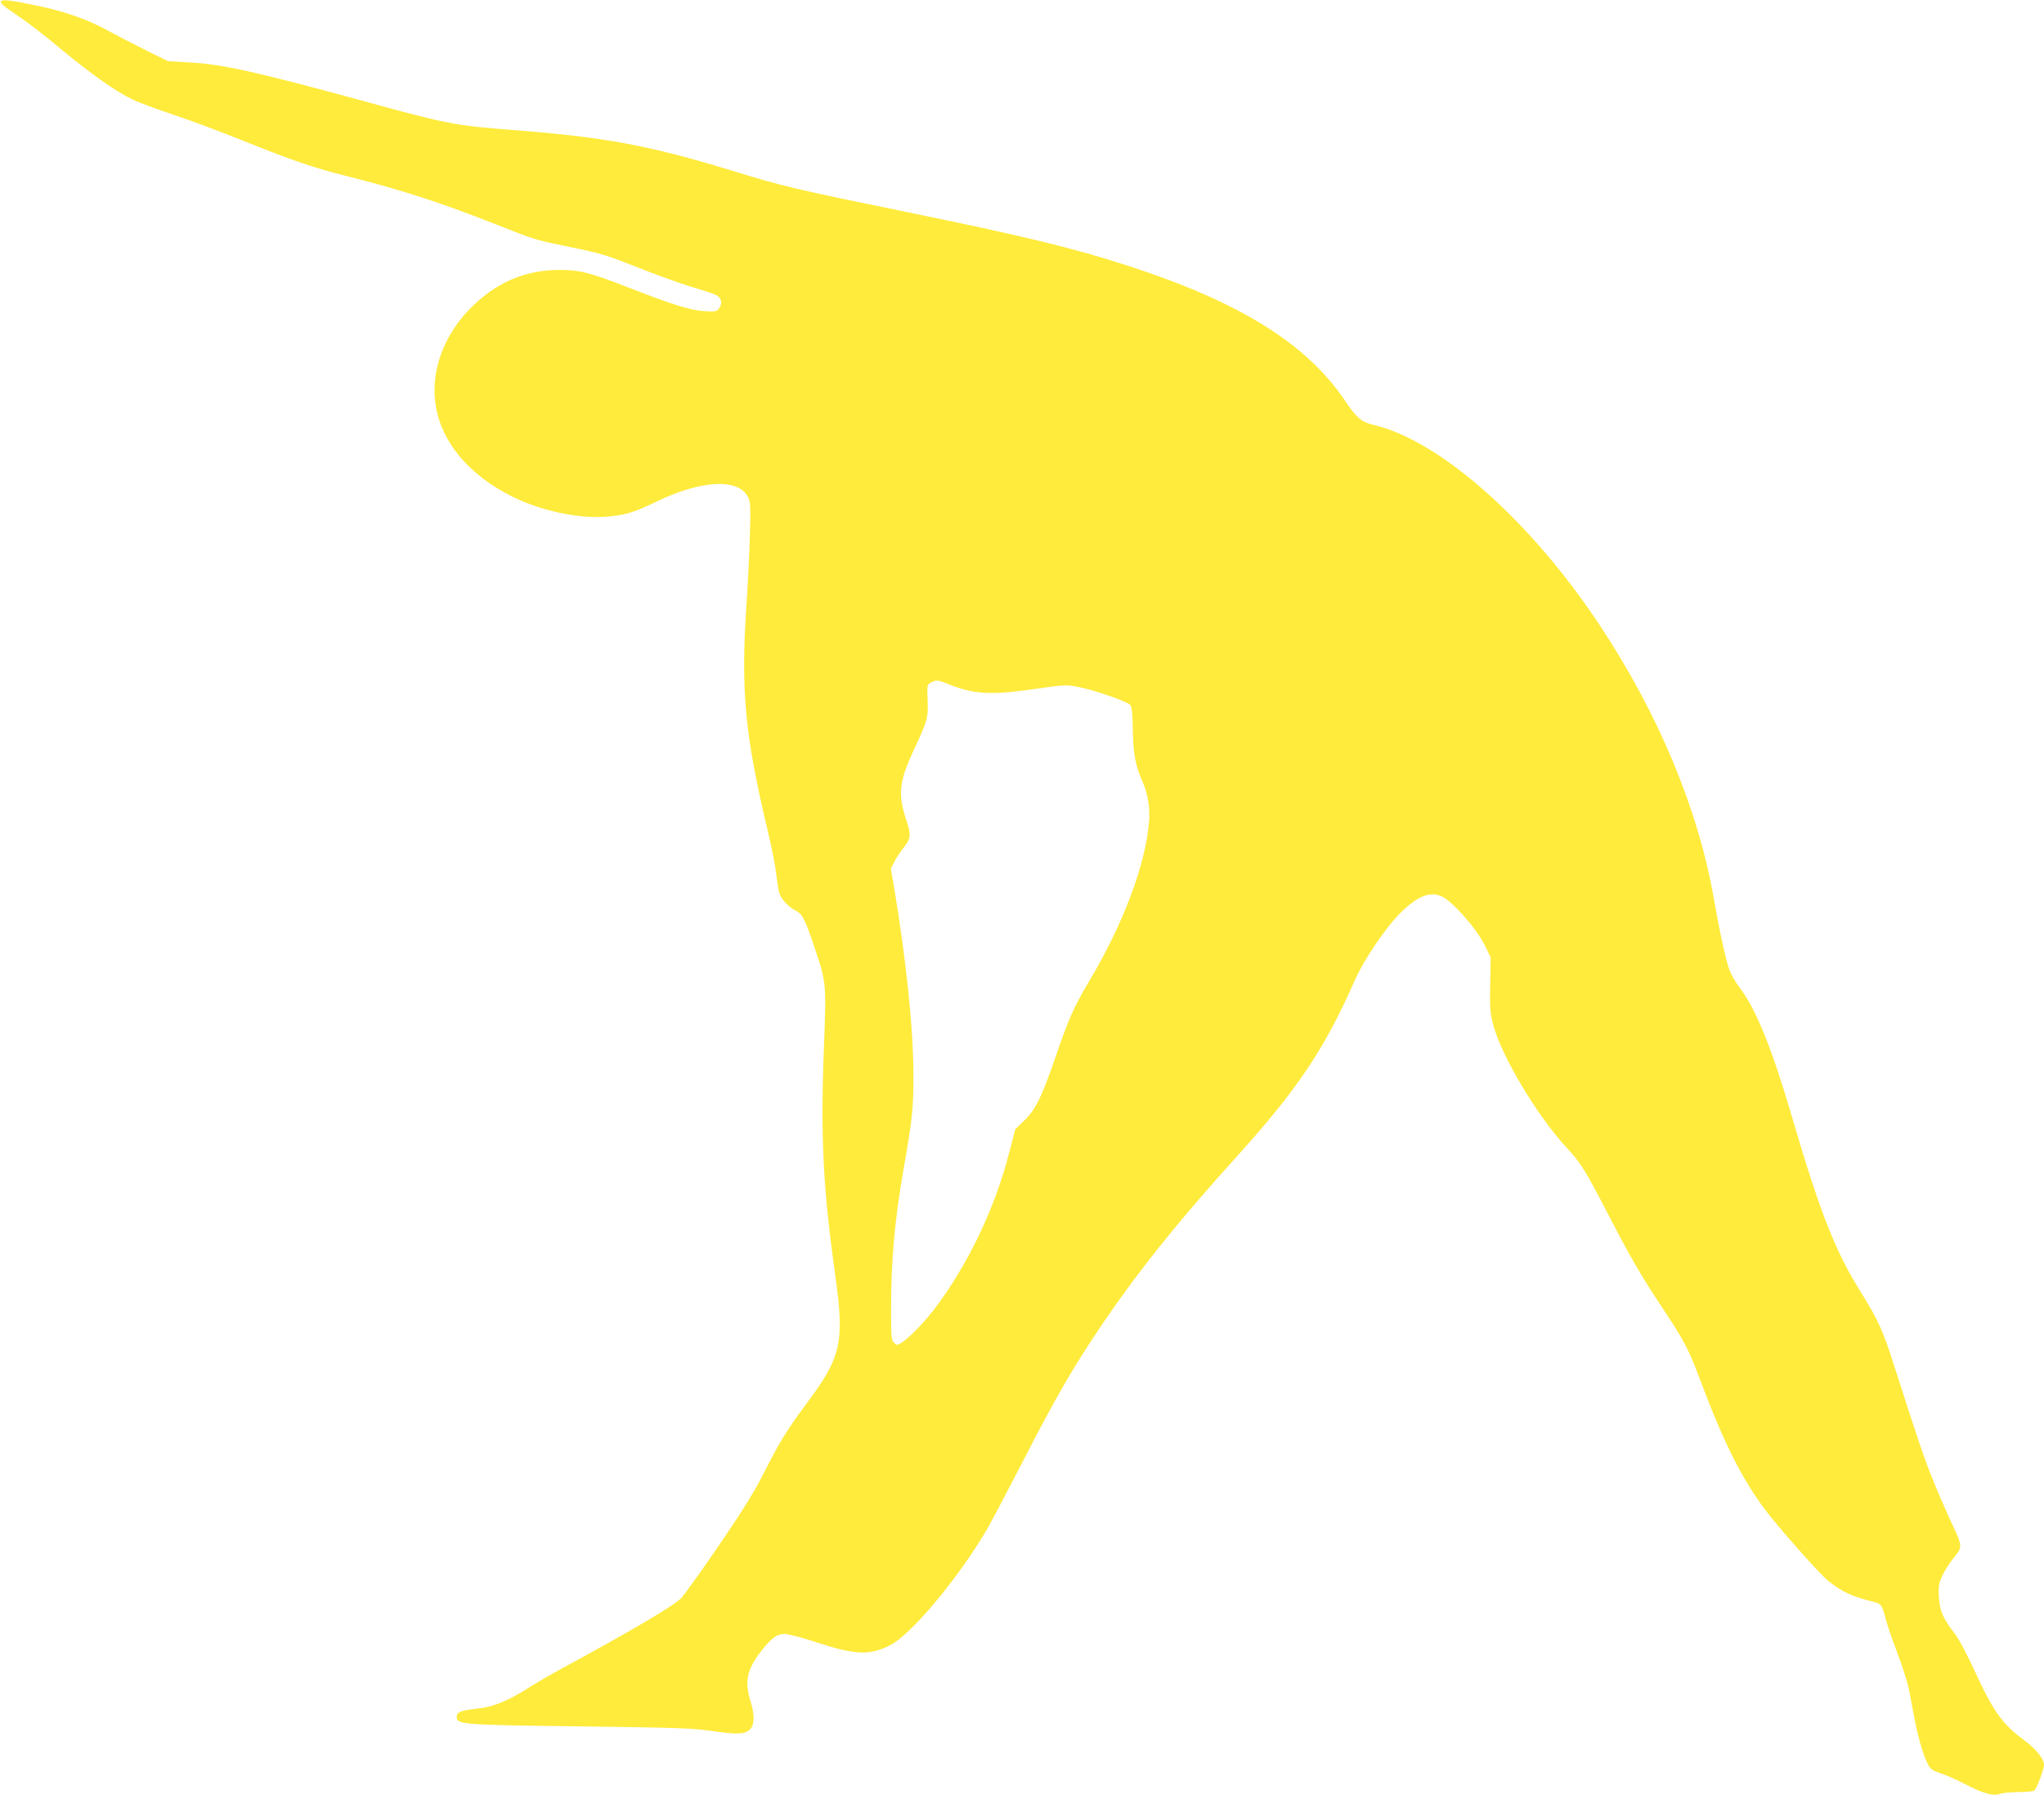<?xml version="1.0" standalone="no"?>
<!DOCTYPE svg PUBLIC "-//W3C//DTD SVG 20010904//EN"
 "http://www.w3.org/TR/2001/REC-SVG-20010904/DTD/svg10.dtd">
<svg version="1.0" xmlns="http://www.w3.org/2000/svg"
 width="1280pt" height="1124pt" viewBox="0 0 1280 1124"
 preserveAspectRatio="xMidYMid meet">
<g transform="translate(0,1124) scale(0.1,-0.1)"
fill="#ffeb3b" stroke="none">
<path d="M7 11232 c-8 -12 7 -24 118 -100 50 -33 167 -124 260 -202 190 -157
339 -262 447 -314 40 -19 154 -61 253 -94 99 -33 294 -105 432 -161 322 -129
449 -172 648 -222 348 -87 594 -167 941 -304 251 -99 238 -95 484 -146 173
-35 219 -50 405 -124 116 -46 266 -100 335 -121 69 -20 137 -43 152 -50 35
-18 44 -48 23 -81 -16 -24 -20 -25 -94 -21 -90 6 -196 39 -481 150 -234 91
-299 108 -425 108 -202 0 -374 -68 -527 -209 -209 -192 -299 -457 -238 -695
53 -208 219 -391 468 -515 171 -86 404 -137 572 -127 126 8 184 24 332 96 278
134 510 147 571 30 17 -32 18 -54 13 -240 -3 -113 -13 -313 -22 -445 -35 -528
-9 -808 132 -1399 25 -104 49 -226 54 -271 5 -45 13 -100 19 -121 11 -43 57
-92 108 -118 38 -19 57 -57 118 -241 69 -206 70 -216 55 -604 -22 -567 -7
-880 71 -1438 58 -419 38 -509 -182 -803 -118 -158 -171 -244 -269 -439 -69
-136 -173 -298 -385 -601 -53 -74 -108 -151 -124 -170 -37 -46 -298 -200 -796
-470 -44 -24 -110 -63 -147 -86 -149 -96 -239 -132 -356 -144 -88 -9 -112 -20
-112 -51 0 -46 40 -49 795 -58 599 -8 685 -11 814 -30 159 -23 207 -19 236 22
20 29 19 89 -5 165 -38 123 -23 198 64 311 67 86 100 111 149 111 22 0 108
-22 192 -50 251 -82 335 -86 465 -23 130 63 421 408 606 720 26 43 126 233
224 423 201 391 305 573 463 810 238 358 498 685 890 1118 376 417 543 667
732 1096 51 117 179 309 268 403 127 133 220 165 303 104 84 -62 204 -207 248
-301 l31 -65 -3 -168 c-3 -145 0 -179 18 -250 51 -197 273 -569 460 -772 93
-100 113 -133 286 -466 109 -211 183 -339 289 -499 166 -250 186 -288 267
-503 141 -377 258 -609 403 -801 81 -108 336 -396 386 -437 92 -76 154 -104
295 -139 45 -11 51 -20 75 -115 7 -27 38 -119 70 -202 32 -84 65 -188 73 -230
8 -43 24 -127 36 -188 23 -122 60 -244 88 -290 14 -23 34 -35 78 -49 32 -10
96 -38 141 -62 119 -62 185 -81 226 -66 19 7 71 12 118 12 46 0 90 4 97 9 15
9 62 132 62 162 0 36 -49 98 -122 152 -140 103 -196 181 -319 450 -46 99 -97
194 -123 226 -69 88 -89 136 -94 222 -4 67 -1 84 21 133 14 31 47 82 72 113
57 69 57 68 -22 236 -31 67 -83 187 -115 267 -53 134 -87 234 -243 720 -61
193 -98 274 -196 430 -165 262 -261 506 -438 1110 -126 429 -223 669 -326 805
-25 33 -54 83 -64 110 -23 61 -62 239 -97 440 -96 558 -343 1155 -709 1710
-433 658 -1005 1166 -1421 1264 -80 19 -107 42 -185 158 -241 354 -659 613
-1349 837 -339 111 -672 191 -1380 336 -719 147 -787 163 -1118 265 -504 154
-790 207 -1347 250 -376 29 -420 37 -937 179 -676 185 -895 234 -1100 245
l-136 8 -144 71 c-78 39 -188 96 -243 126 -117 64 -261 115 -435 151 -155 33
-216 40 -223 27z m5936 -4277 c159 -63 264 -68 542 -28 189 27 192 27 277 10
96 -19 293 -88 315 -110 11 -11 15 -49 17 -158 3 -153 16 -220 60 -321 35 -78
49 -169 41 -258 -23 -269 -162 -637 -376 -996 -95 -159 -127 -232 -214 -486
-83 -240 -121 -316 -192 -385 l-55 -53 -39 -149 c-88 -346 -260 -703 -467
-976 -86 -113 -204 -225 -236 -225 -2 0 -12 7 -20 16 -13 13 -16 44 -16 187 0
331 21 567 80 907 54 309 60 367 60 580 0 286 -45 720 -121 1173 l-20 118 21
42 c11 23 36 61 55 85 50 62 52 82 21 176 -55 166 -46 242 49 446 84 181 88
195 84 308 -4 94 -3 96 21 109 34 17 43 17 113 -12z"/>
</g>
</svg>
